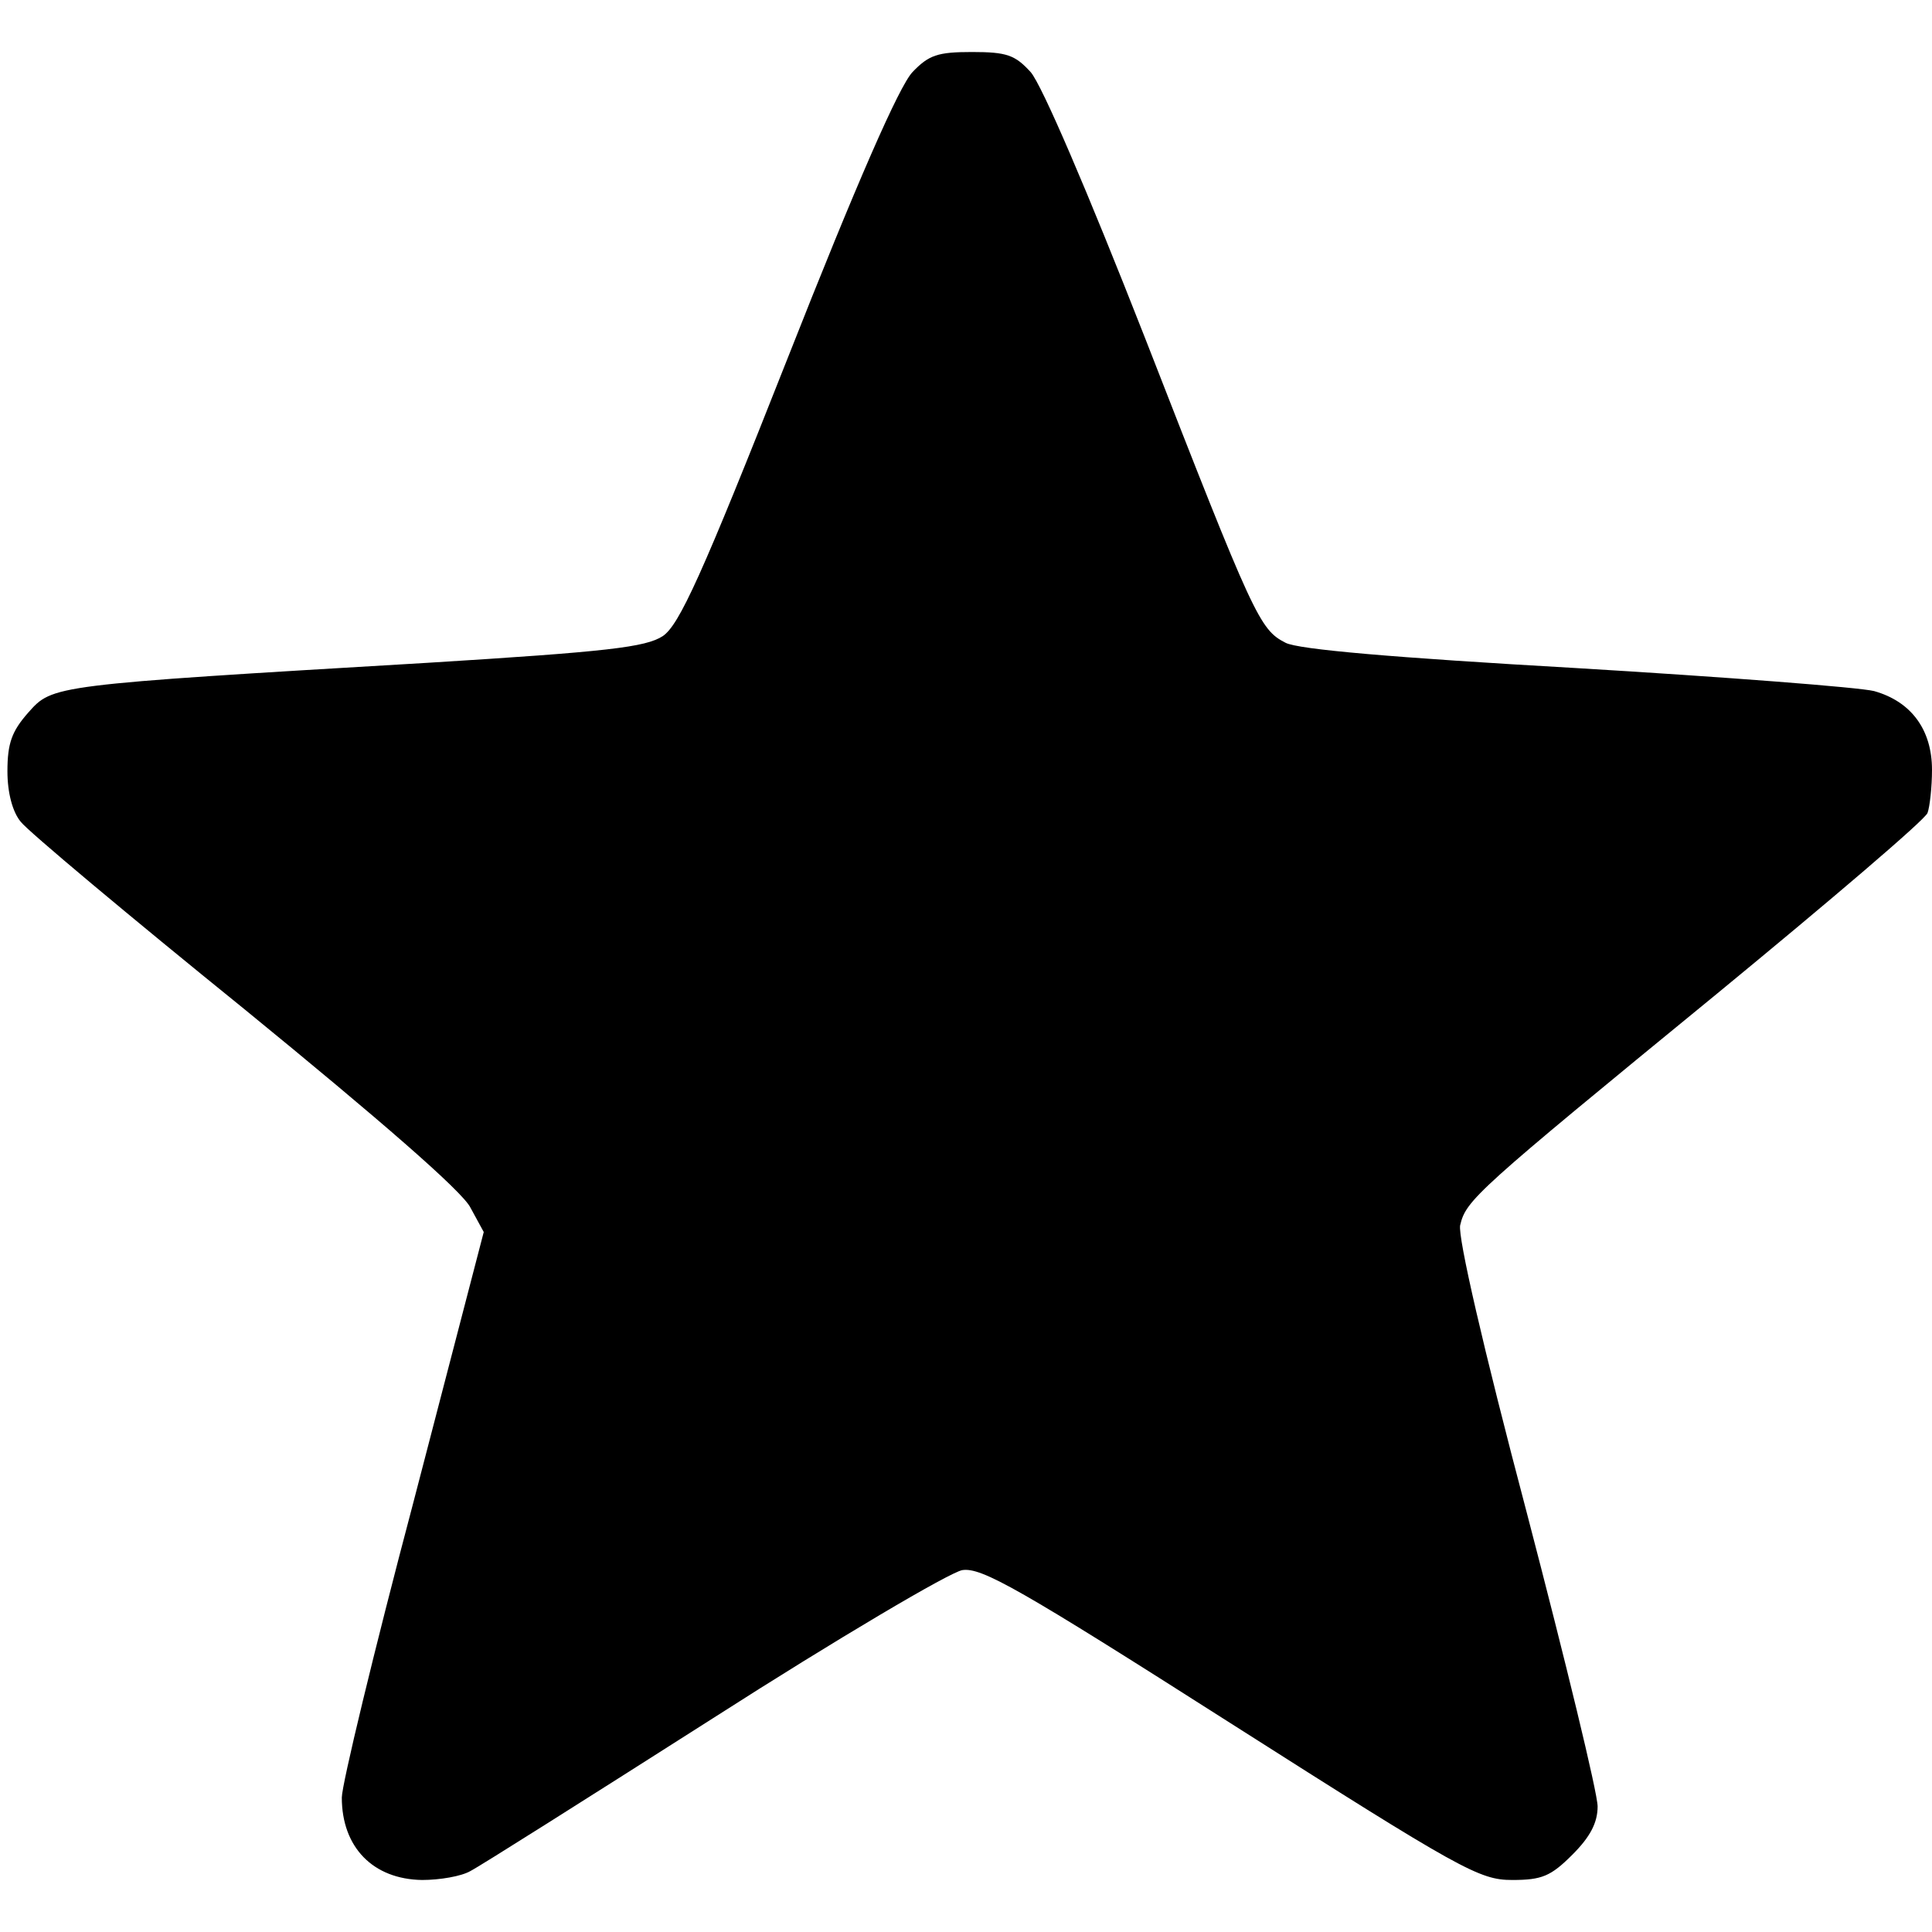 <?xml version="1.0" standalone="no"?>
<!DOCTYPE svg PUBLIC "-//W3C//DTD SVG 20010904//EN"
 "http://www.w3.org/TR/2001/REC-SVG-20010904/DTD/svg10.dtd">
<svg version="1.0" xmlns="http://www.w3.org/2000/svg"
 width="260pt" height="260pt" viewBox="0 0 260 260"
 preserveAspectRatio="xMidYMid meet">
<g transform="translate(0,260) scale(0.1,-0.1)"
fill="#000000" stroke="none">
<path d="M1228 2503 c-18 -19 -75 -149 -168 -385 -116 -294 -146 -359 -168
-374 -23 -15 -74 -21 -317 -36 -507 -30 -504 -30 -537 -67 -22 -25 -28 -41
-28 -79 0 -29 7 -55 18 -68 9 -12 145 -126 302 -253 180 -147 292 -244 303
-266 l18 -33 -95 -365 c-53 -200 -96 -379 -96 -396 0 -67 42 -110 108 -111 24
0 53 5 65 12 12 6 159 99 327 206 167 107 318 196 335 199 26 4 77 -25 361
-206 311 -198 335 -211 379 -211 40 0 52 5 81 34 24 24 34 43 34 65 0 18 -43
195 -95 394 -60 227 -93 372 -90 388 8 34 20 45 346 312 152 125 280 234 283
243 3 8 6 35 6 58 0 54 -28 92 -78 106 -20 5 -201 19 -402 31 -245 14 -373 25
-390 34 -35 18 -42 33 -189 410 -78 199 -139 341 -154 358 -21 23 -32 27 -79
27 -46 0 -58 -4 -80 -27z"/>
</g>
</svg>
